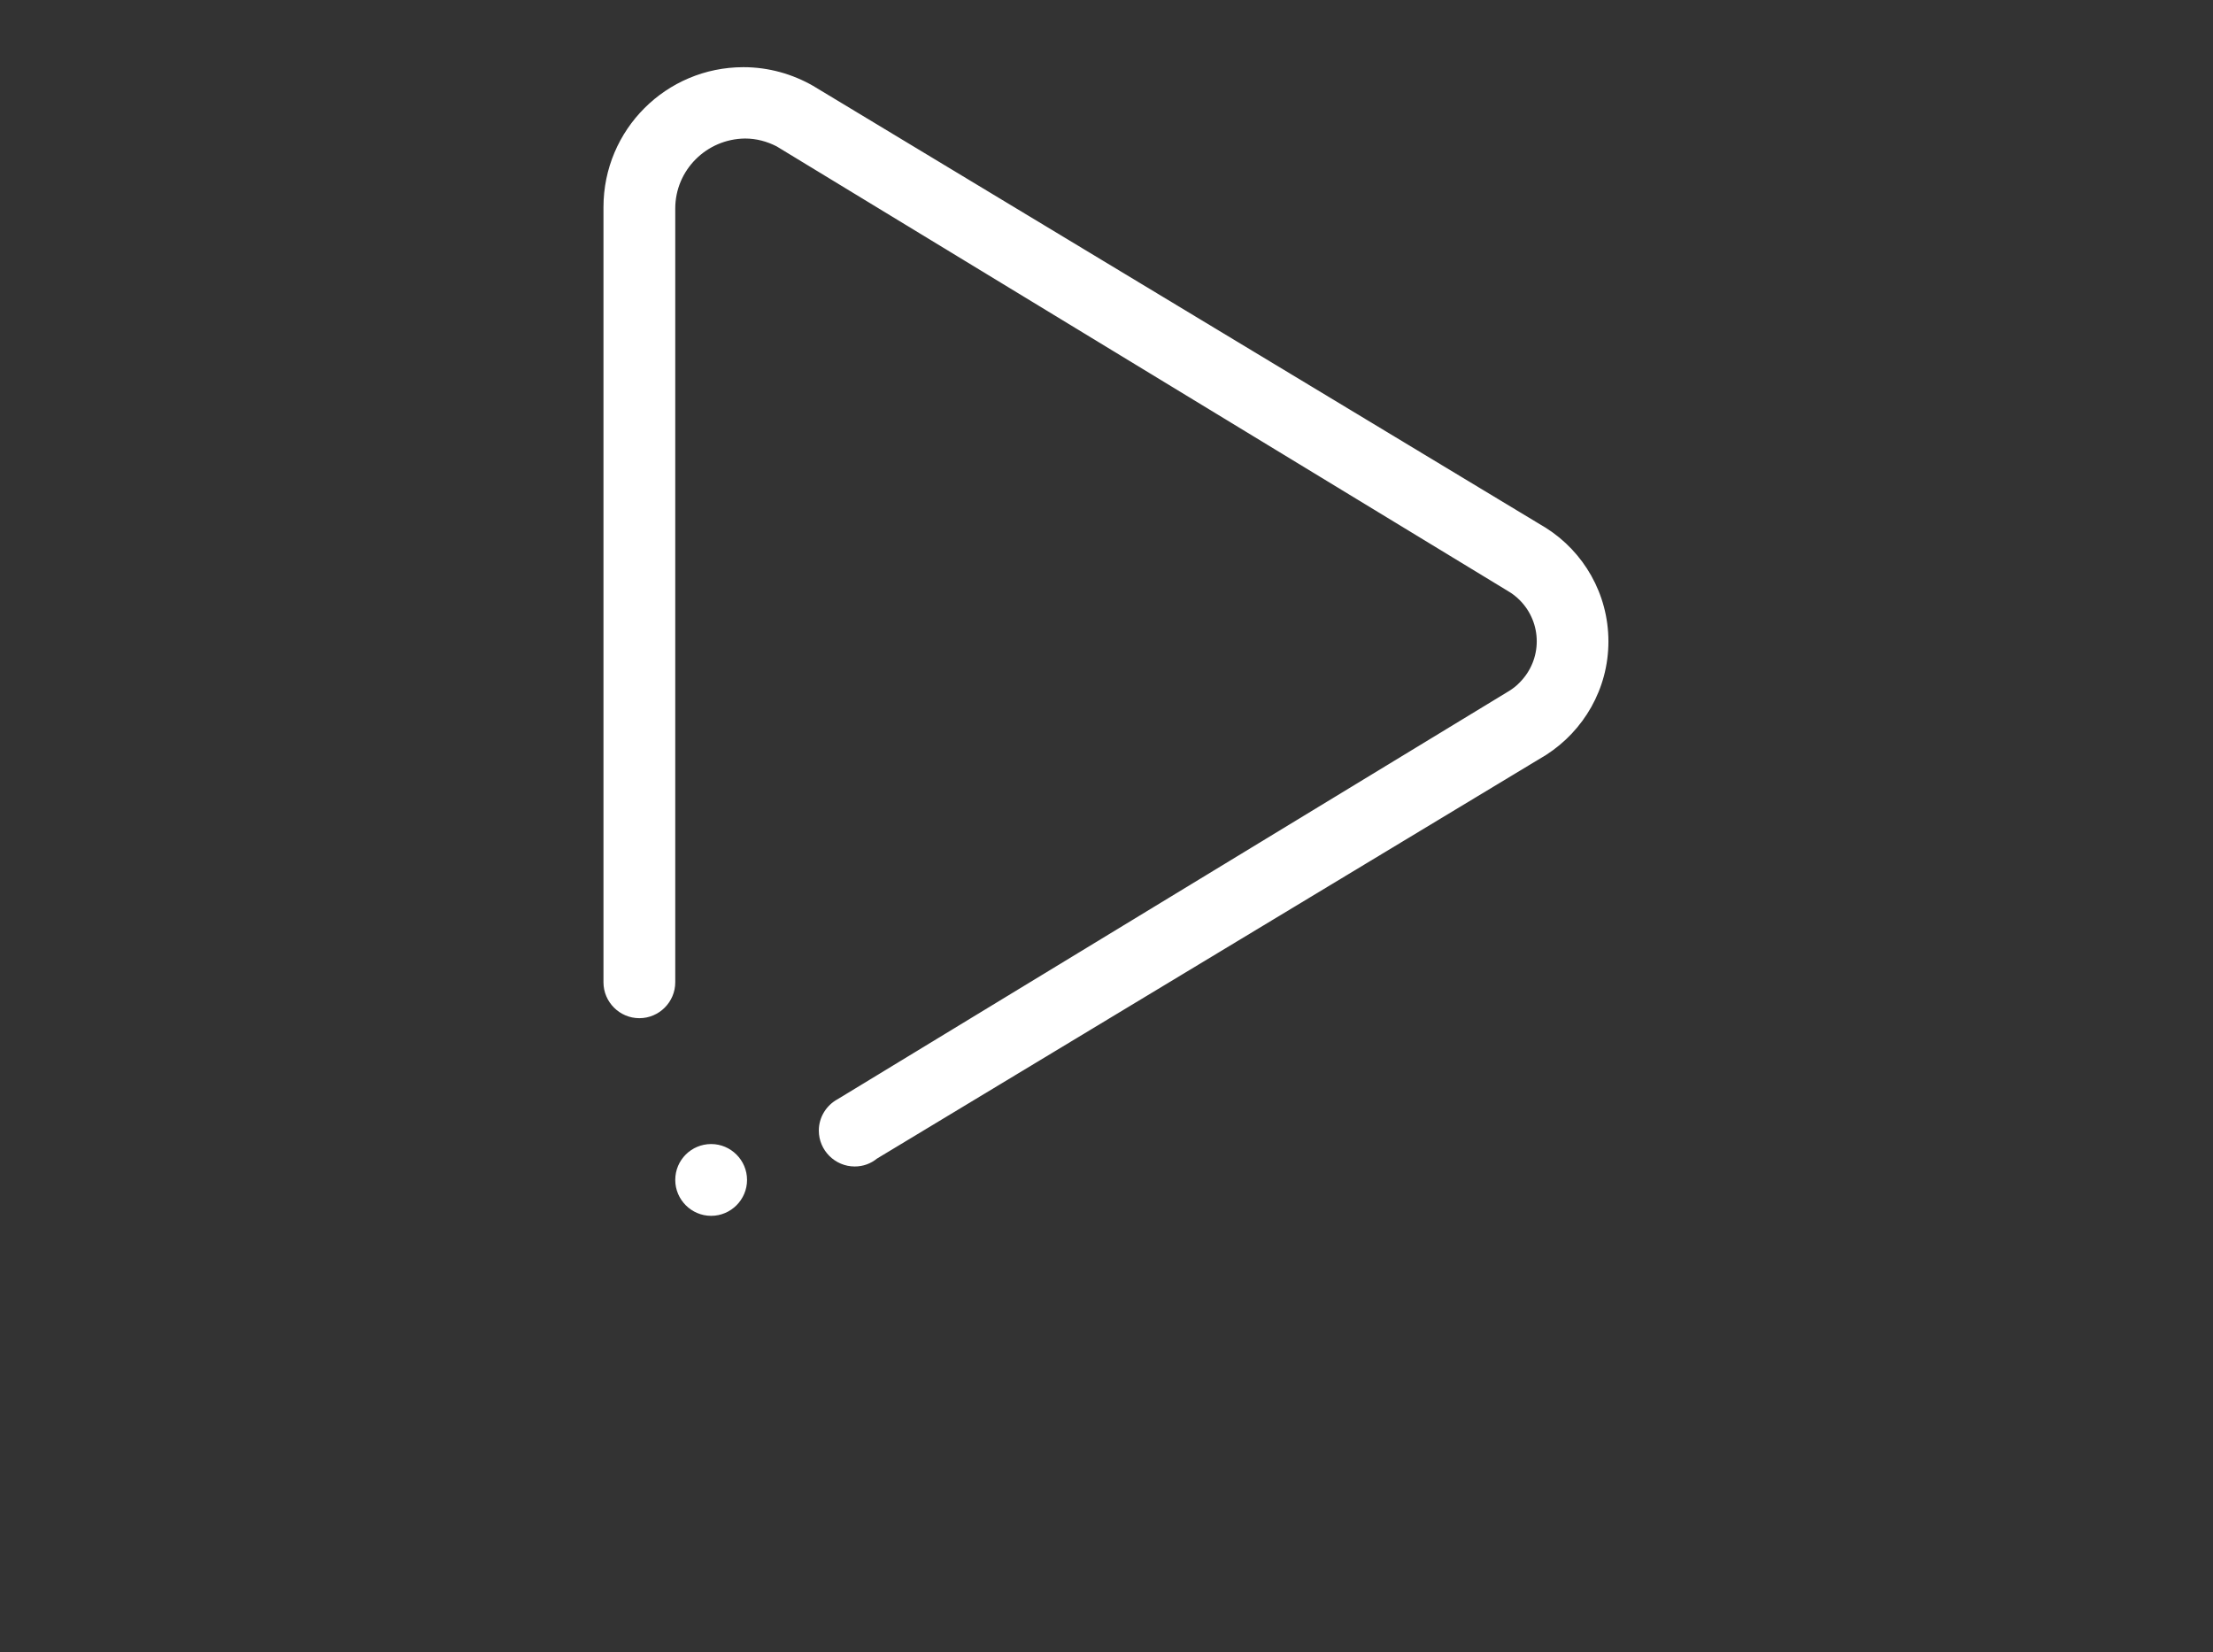 <?xml version="1.0" encoding="utf-8"?>
<!-- Generator: Adobe Illustrator 27.2.0, SVG Export Plug-In . SVG Version: 6.00 Build 0)  -->
<svg version="1.1" id="Capa_1" xmlns="http://www.w3.org/2000/svg" xmlns:xlink="http://www.w3.org/1999/xlink" x="0px" y="0px"
	 viewBox="0 0 3300 2463.4" style="enable-background:new 0 0 3300 2463.4;" xml:space="preserve">
<rect x="0" y="0" width="3300" height="2463.4" fill="#333333" stroke="none"/>
<style type="text/css">
	.st0{fill-rule:evenodd;clip-rule:evenodd;fill:#FFFFFF;}
</style>
<g transform="scale(15) translate(10, 10)">
	<g id="SvgjsG1012" transform="matrix(0.223,0,0,0.223,42.857,0)">
		<path class="st0" d="M452.3,291.6l-298.4,180c-2.7,2.2-6.1,3.5-9.9,3.5c-8.8,0-16-7.2-16-16c0-6,3.4-11.3,8.4-14l299.4-182
			c1.6-1,3.2-2.2,4.6-3.7c10.2-10.2,10.2-26.6,0-36.8c-1.6-1.6-3.3-2.9-5.2-4l-326-198.2c-4.3-2.2-9-3.5-14.1-3.5
			C77.9,17.1,64,31,64,48.1V393c0,8.8-7.2,16-16,16s-16-7.2-16-16V47.5C32,13,59.9-14.9,94.4-14.9c11.3,0,21.9,3.1,31,8.3
			l326.8,197.1c16.7,10.6,27.8,29.3,27.8,50.6C480,262.3,468.9,280.9,452.3,291.6L452.3,291.6z M80,465.1c8.8,0,16,7.2,16,16
			c0,8.8-7.2,16-16,16s-16-7.2-16-16C64,472.2,71.2,465.1,80,465.1L80,465.1z"/>
	</g>
</g>
</svg>
